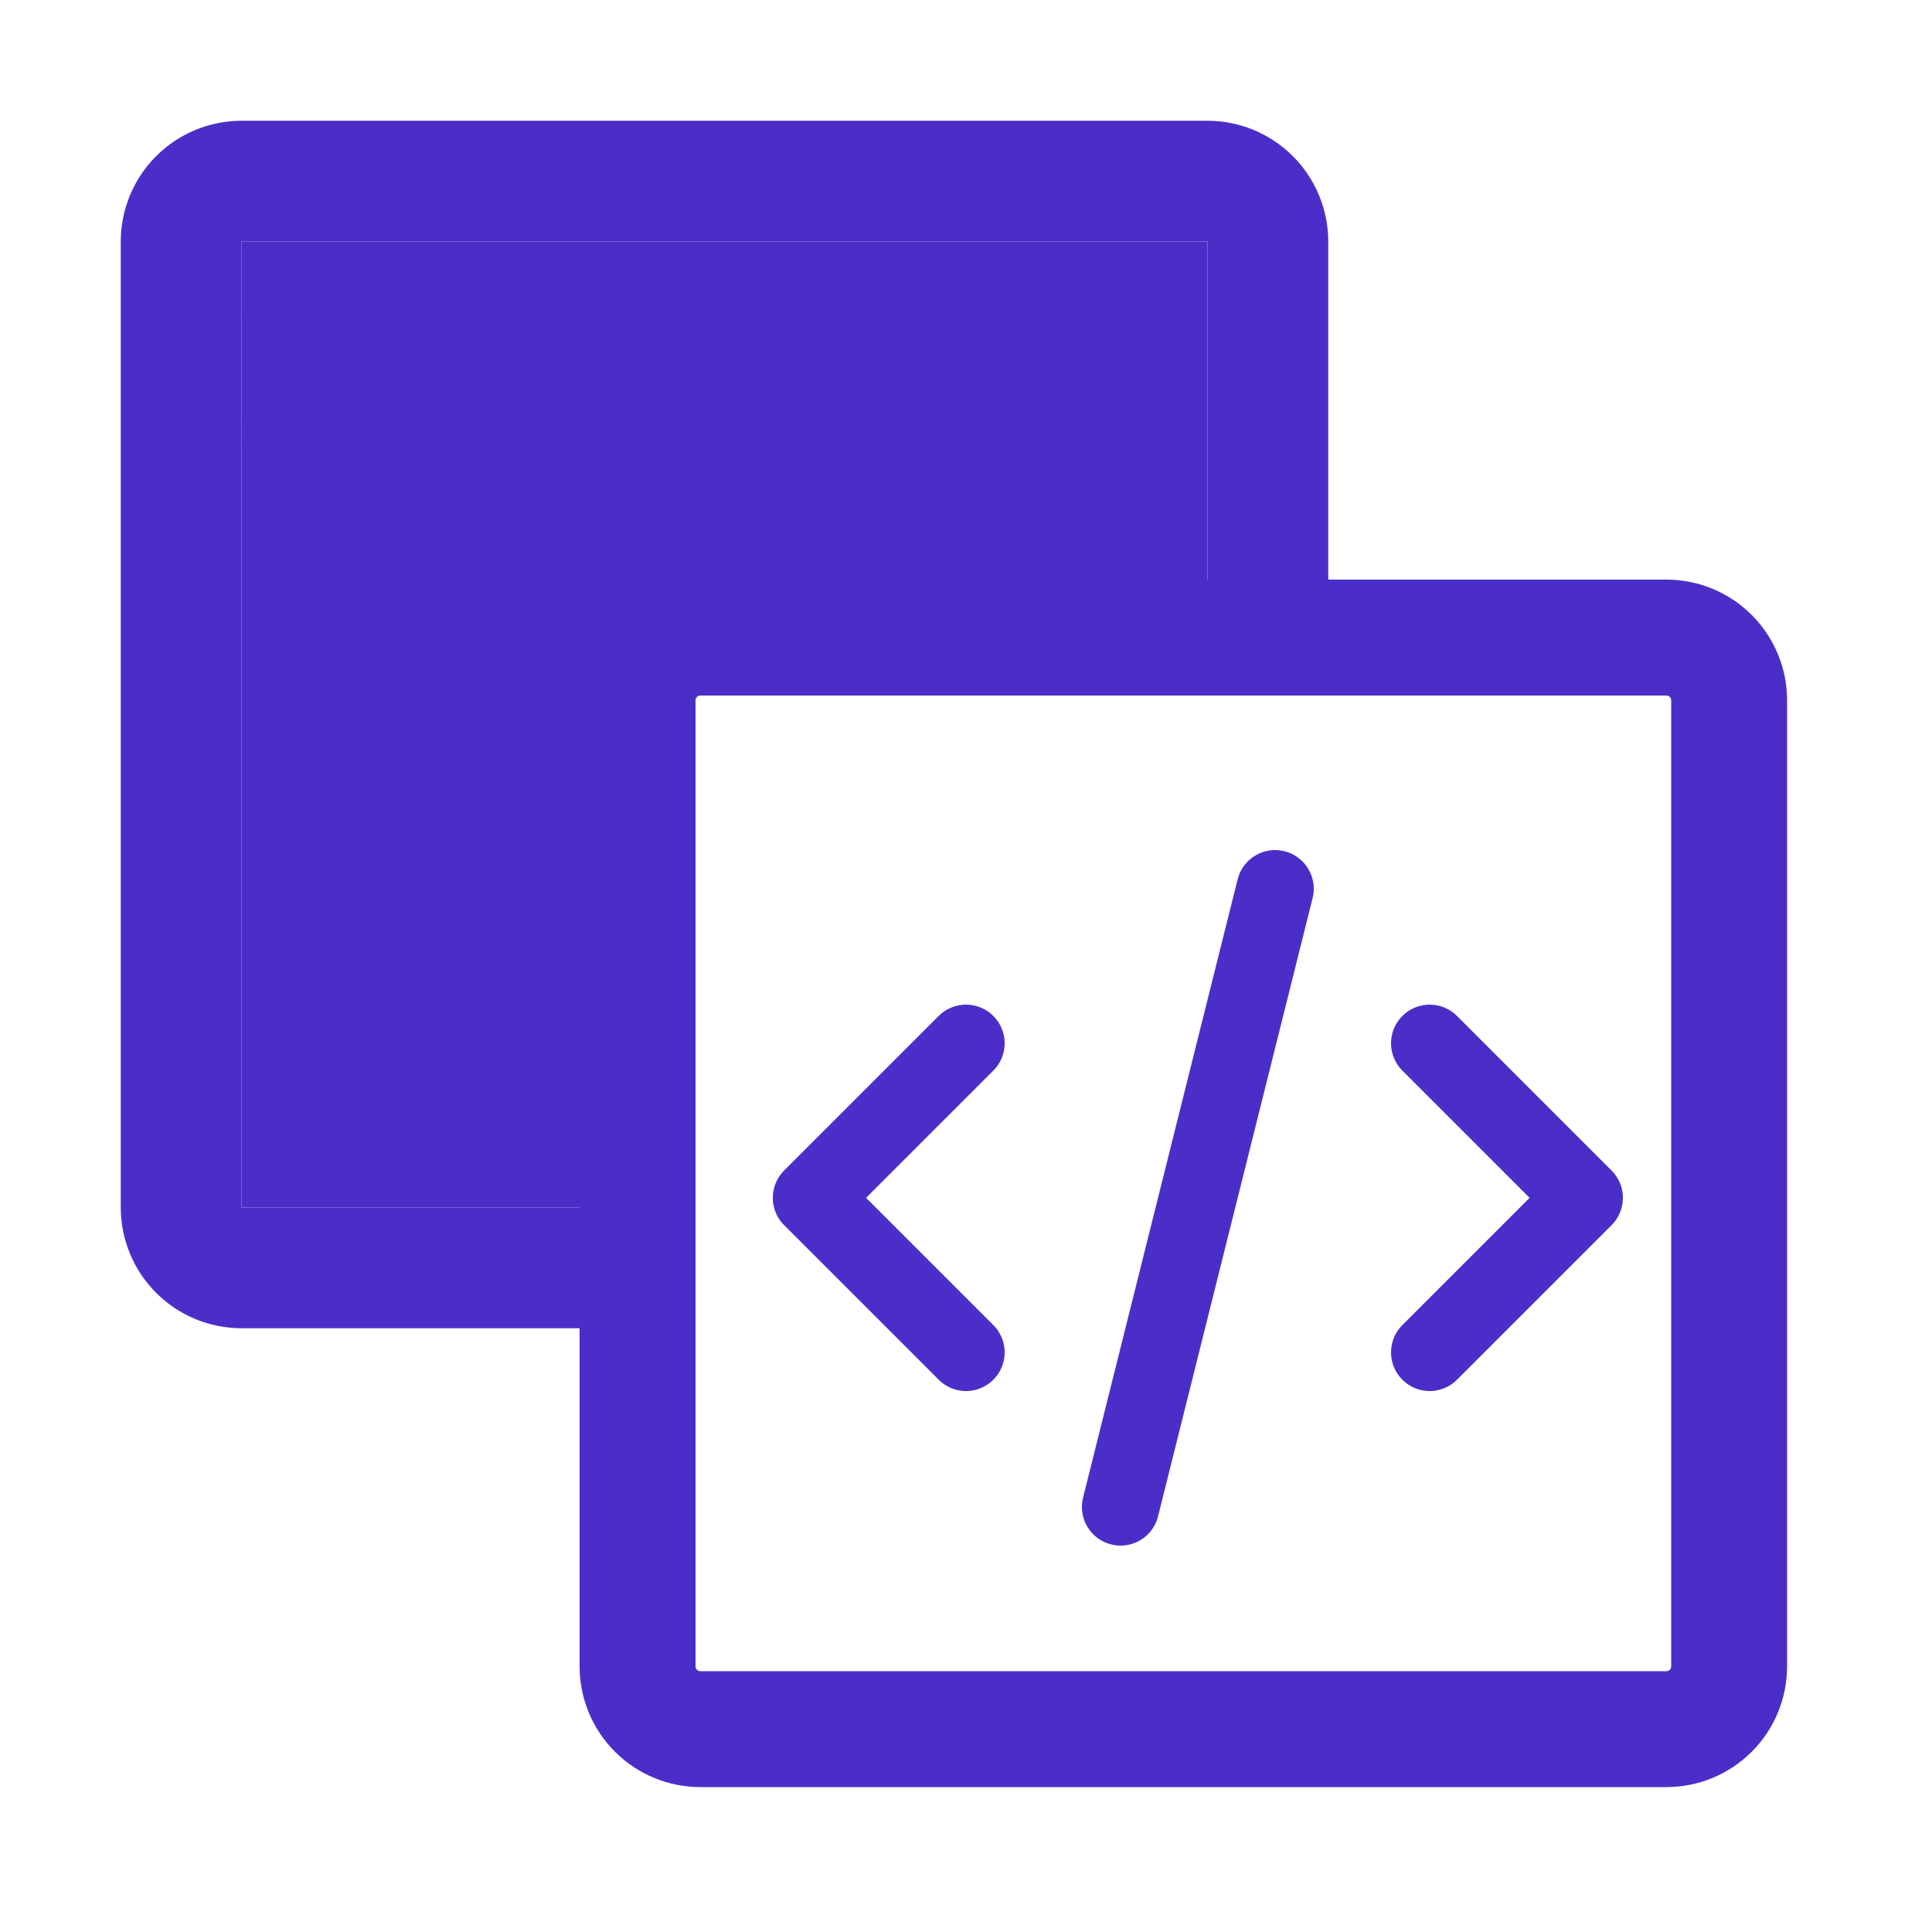 <svg width="50" height="50" viewBox="0 0 50 50" fill="none" xmlns="http://www.w3.org/2000/svg">
<path fill-rule="evenodd" clip-rule="evenodd" d="M6.25 31.25L6.247 6.25H31.25V15.625H18.75C17.921 15.625 17.126 15.954 16.54 16.54C15.954 17.126 15.625 17.921 15.625 18.75V31.25H6.25Z" fill="#4B2EC8"/>
<path d="M34.375 15.625V6.25C34.374 5.421 34.045 4.627 33.459 4.041C32.873 3.455 32.078 3.126 31.25 3.125H6.25C5.421 3.126 4.627 3.455 4.041 4.041C3.455 4.627 3.126 5.421 3.125 6.25V31.25C3.126 32.078 3.455 32.873 4.041 33.459C4.627 34.045 5.421 34.374 6.25 34.375H15.625V31.25H6.25L6.247 6.25H31.25V15.625H34.375Z" fill="#4B2EC8"/>
<path d="M33.75 16.5H43.125C43.556 16.5 43.969 16.671 44.274 16.976C44.579 17.281 44.75 17.694 44.75 18.125V43.125C44.75 43.556 44.579 43.969 44.274 44.274C43.969 44.579 43.556 44.75 43.125 44.75H18.125C17.694 44.75 17.281 44.579 16.976 44.274C16.671 43.969 16.5 43.556 16.5 43.125V33.75V18.125C16.5 17.694 16.671 17.281 16.976 16.976C17.281 16.671 17.694 16.5 18.125 16.5H33.75Z" stroke="#4B2EC8" stroke-width="3"/>
<path d="M29 39L33 23M37 27L41 31L37 35M25 35L21 31L25 27" stroke="#4B2EC8" stroke-width="2" stroke-linecap="round" stroke-linejoin="round"/>
</svg>

